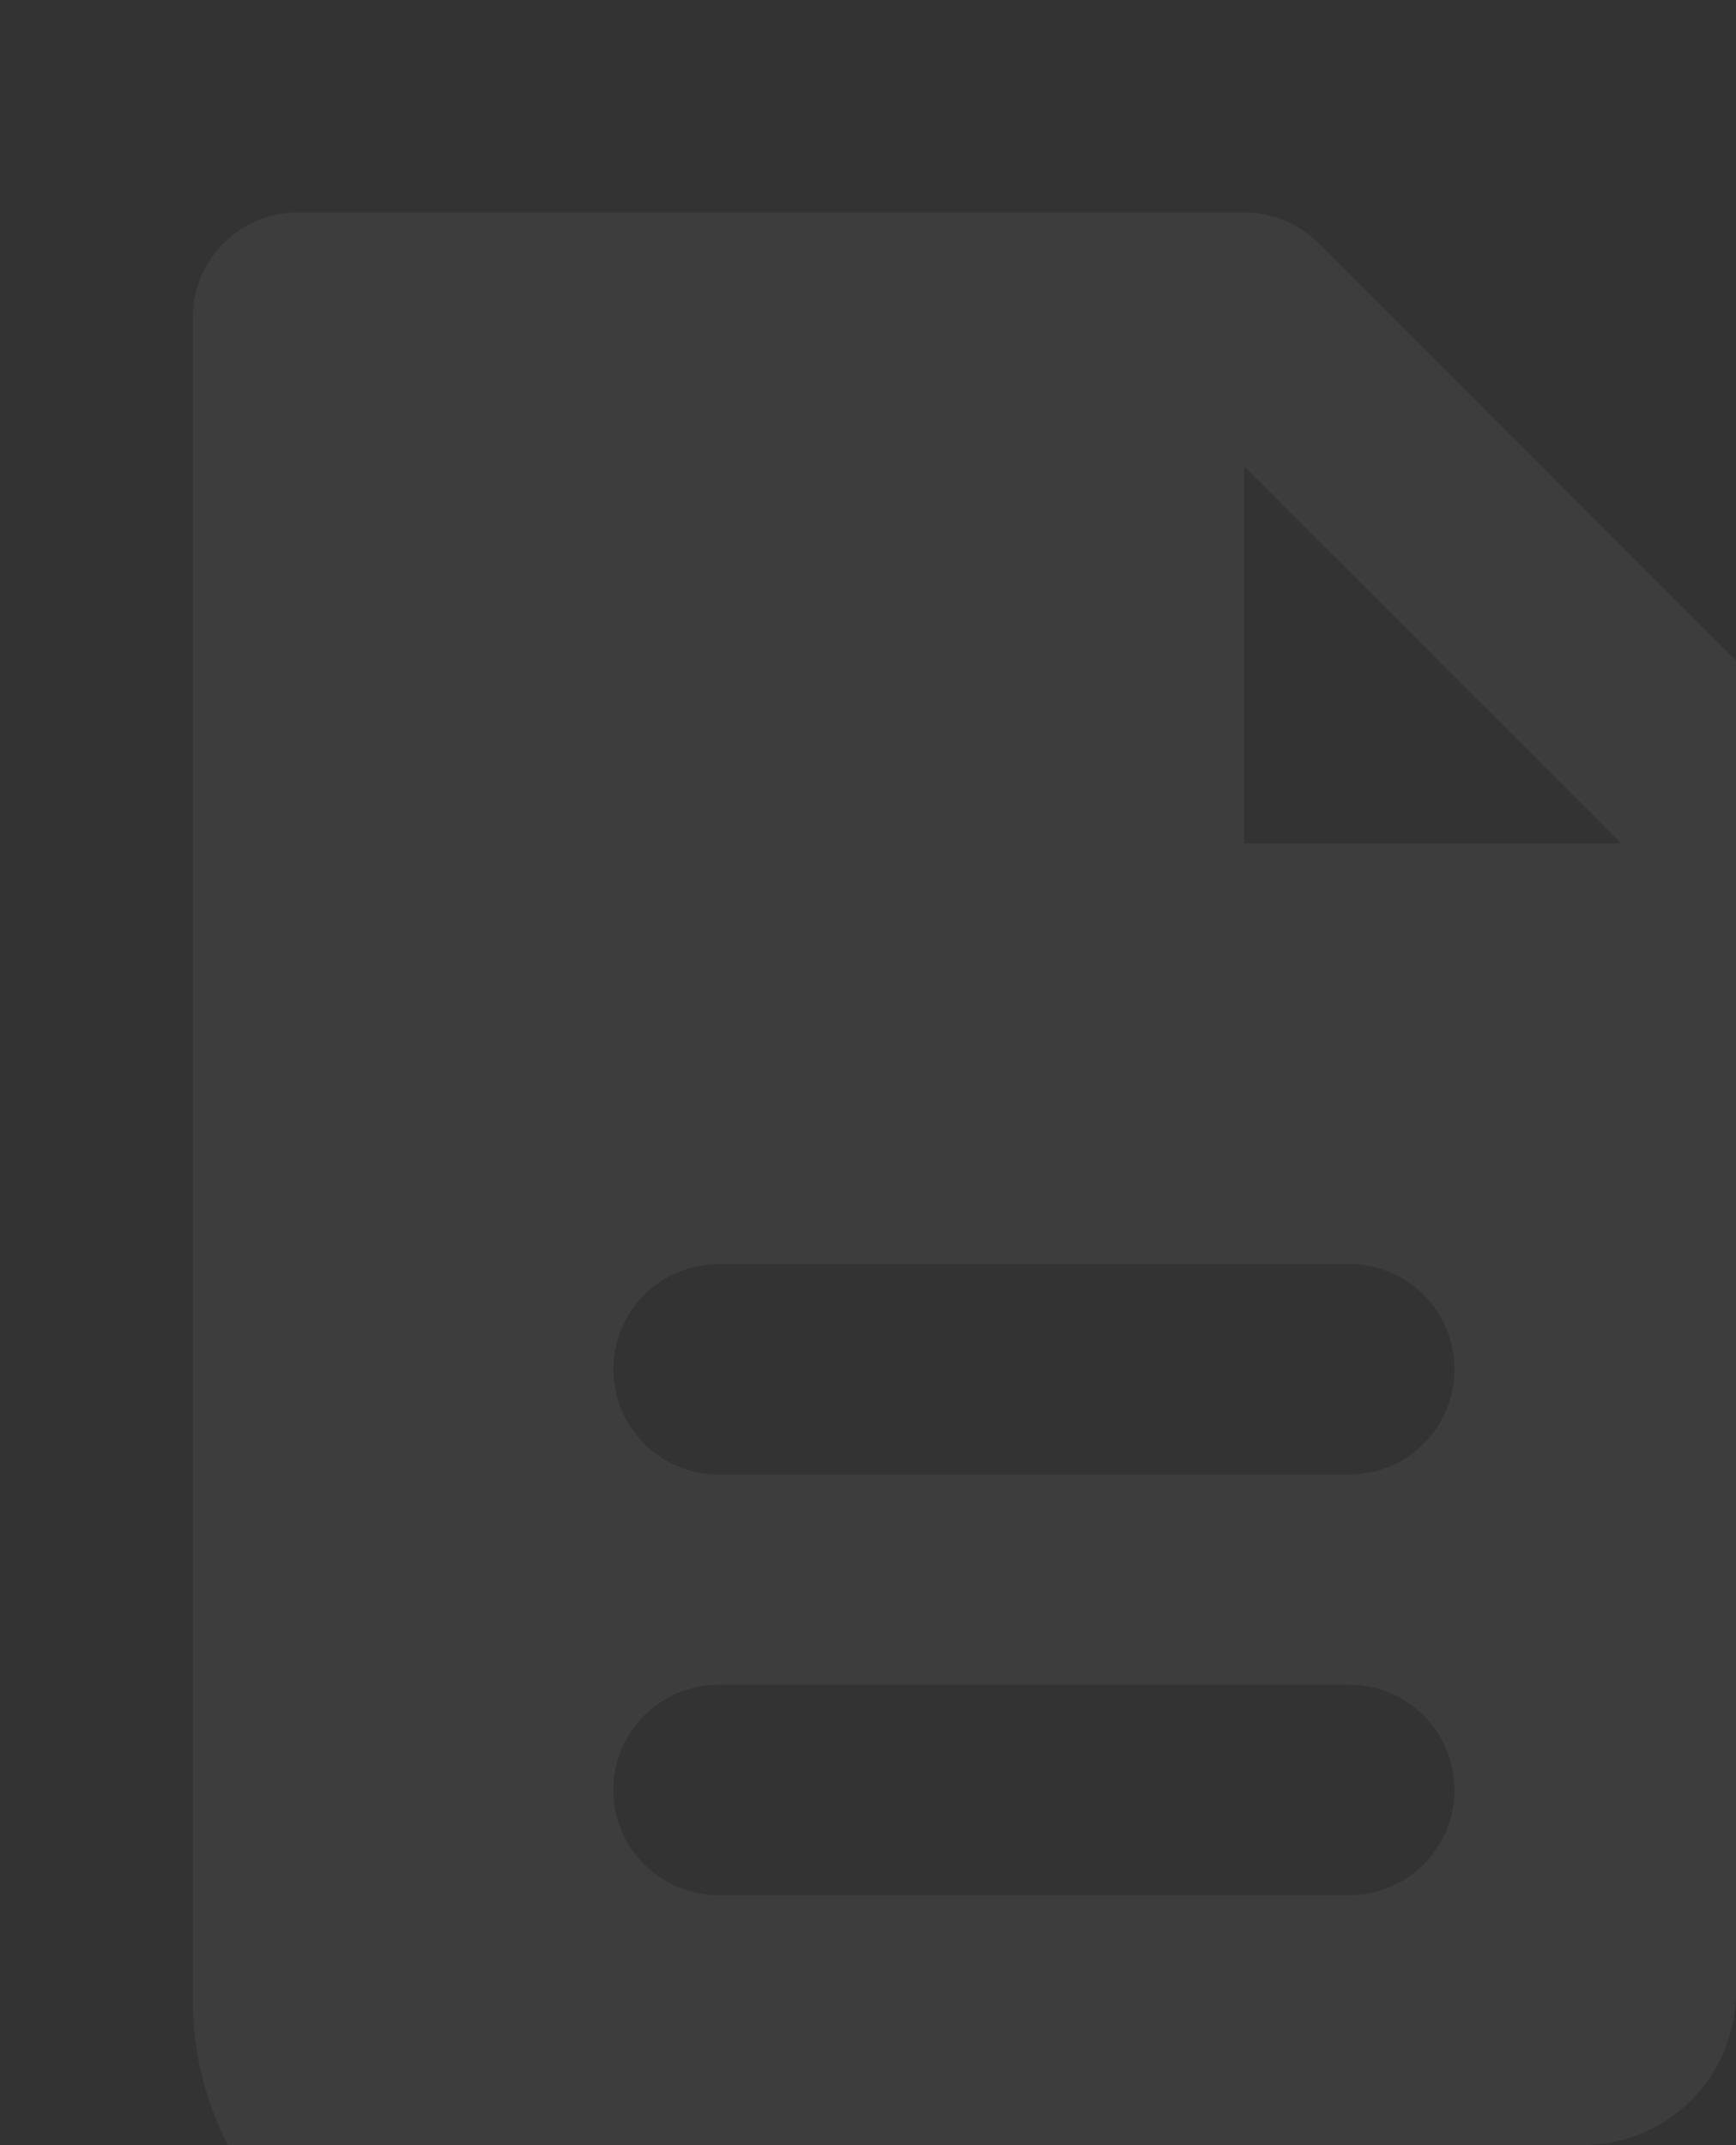 <?xml version="1.0" encoding="UTF-8"?> <svg xmlns="http://www.w3.org/2000/svg" width="136" height="168" viewBox="0 0 136 168" fill="none"><rect x="0" y="0" width="136" height="168" fill="#333333" stroke="none"/><g clip-path="url(#clip0_3137_6290)"><g clip-path="url(#clip1_3137_6290)"><path fill-rule="evenodd" clip-rule="evenodd" d="M23.343 16.634C18.794 16.634 15.106 20.322 15.106 24.871V156.656C15.106 170.303 26.169 181.365 39.816 181.365H122.182C135.829 181.365 146.892 170.303 146.892 156.656V66.053C146.892 63.869 146.024 61.774 144.479 60.229L103.296 19.047C101.752 17.502 99.657 16.634 97.472 16.634H23.343ZM97.472 36.519L127.007 66.053H97.472V36.519ZM48.053 107.236C48.053 102.687 51.74 99 56.289 99H105.709C110.258 99 113.945 102.687 113.945 107.236C113.945 111.785 110.258 115.473 105.709 115.473H56.289C51.74 115.473 48.053 111.785 48.053 107.236ZM48.053 140.183C48.053 135.634 51.74 131.946 56.289 131.946H105.709C110.258 131.946 113.945 135.634 113.945 140.183C113.945 144.732 110.258 148.419 105.709 148.419H56.289C51.74 148.419 48.053 144.732 48.053 140.183Z" fill="white" fill-opacity="0.05"></path></g></g><defs><clipPath id="clip0_3137_6290"><rect width="136" height="168" rx="12" fill="white"></rect></clipPath><clipPath id="clip1_3137_6290"><rect width="197.678" height="197.678" fill="white" transform="translate(-18)"></rect></clipPath></defs></svg> 